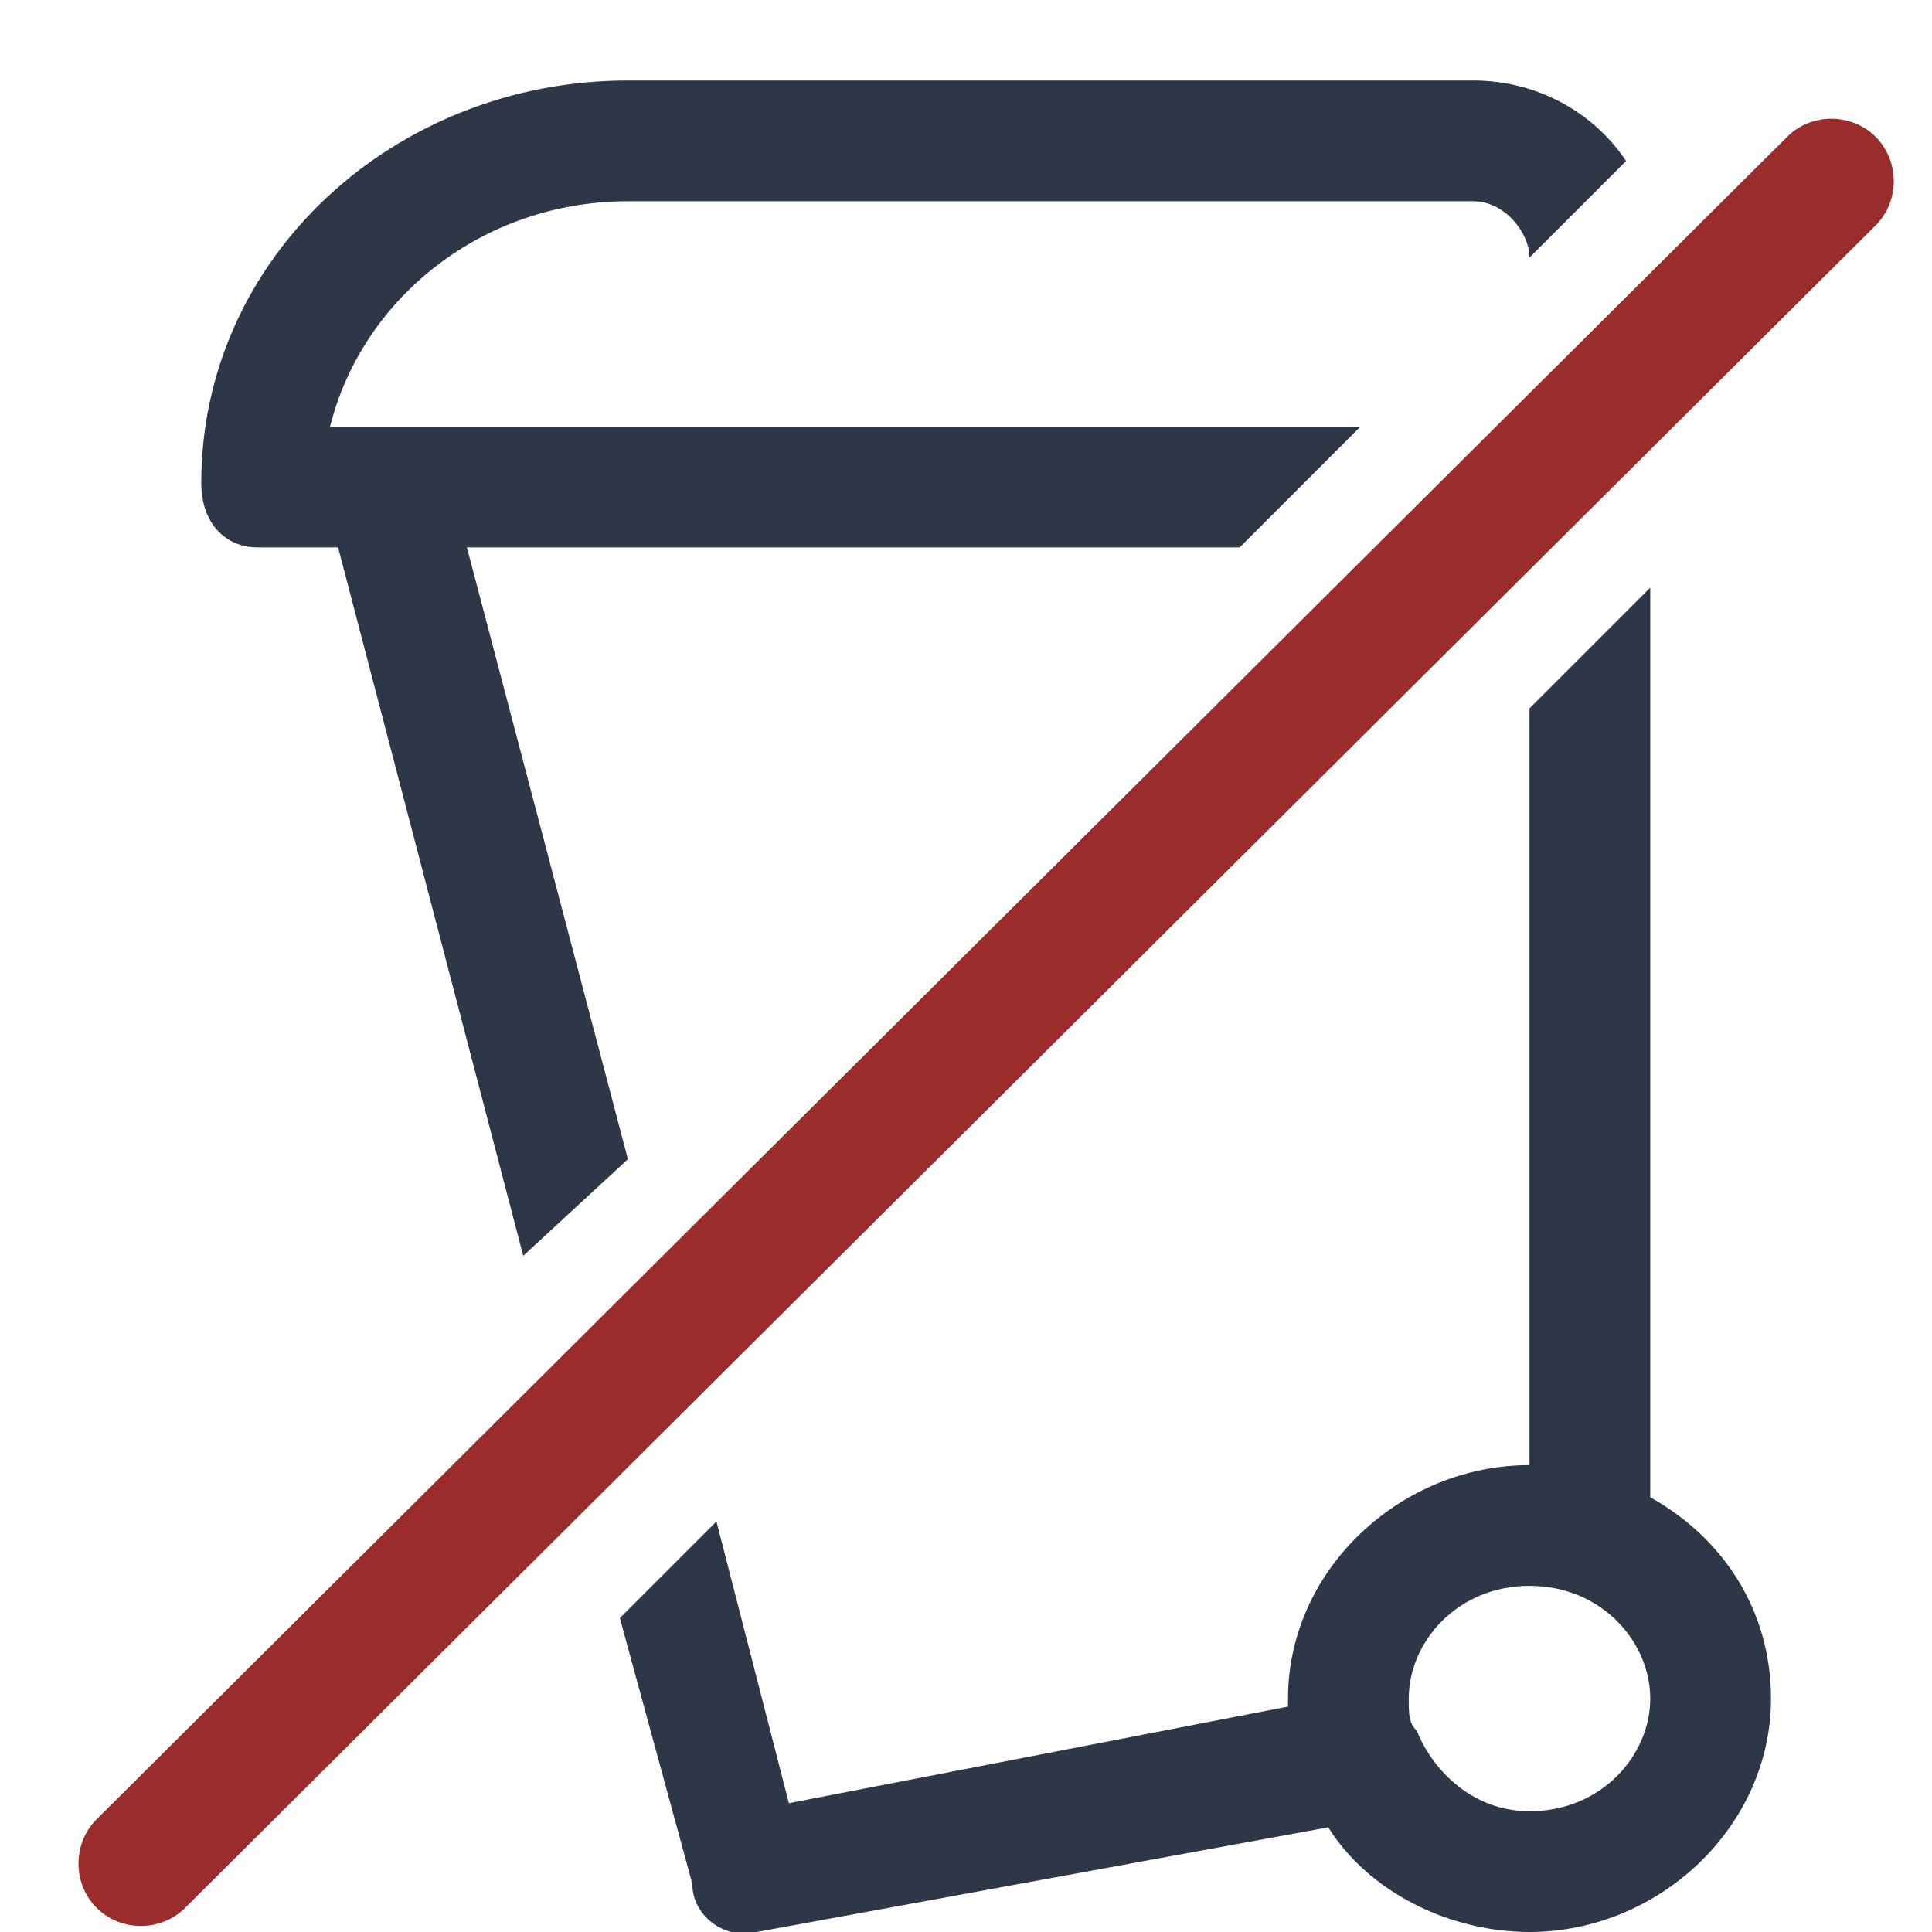 <?xml version="1.0" encoding="utf-8"?>
<!-- Generator: Adobe Illustrator 28.2.0, SVG Export Plug-In . SVG Version: 6.00 Build 0)  -->
<svg version="1.1" id="Layer_1" xmlns="http://www.w3.org/2000/svg" xmlns:xlink="http://www.w3.org/1999/xlink" x="0px" y="0px"
	 viewBox="0 0 24 24" style="enable-background:new 0 0 24 24;" xml:space="preserve">
<style type="text/css">
	.st0{fill-rule:evenodd;clip-rule:evenodd;fill:#2D3748;}
	.st1{fill-rule:evenodd;clip-rule:evenodd;fill:#9B2C2C;}
</style>
<path class="st0" d="M20.5,7.3L19,8.8v9.4c-1.6,0-3,1.3-3,2.9c0,0,0,0.1,0,0.1l-6.2,1.2l-0.9-3.5l-1.2,1.2l0.9,3.3
	C8.6,23.8,9,24.1,9.4,24l7.1-1.3C17,23.5,18,24,19,24c1.6,0,3-1.3,3-2.9c0-1.1-0.6-2-1.5-2.5V7.3z M6.5,15.6L4.2,6.8H3.2
	C2.8,6.8,2.5,6.5,2.5,6C2.5,3.2,4.9,1,7.8,1h10.5c0.8,0,1.5,0.4,1.9,1L19,3.2c0-0.3-0.3-0.7-0.7-0.7H7.8c-1.8,0-3.3,1.2-3.7,2.8h0.7
	l0,0h12.1l-1.5,1.5l-9.6,0l2,7.6L6.5,15.6z M17.6,21.5L17.6,21.5c0.2,0.5,0.7,1,1.4,1c0.9,0,1.5-0.7,1.5-1.4s-0.6-1.4-1.5-1.4
	s-1.5,0.7-1.5,1.4C17.5,21.3,17.5,21.4,17.6,21.5z"/>
<path class="st1" d="M23.3,1.7c0.3,0.3,0.3,0.8,0,1.1l-21,20.9C2,24,1.5,24,1.2,23.7c-0.3-0.3-0.3-0.8,0-1.1l21-20.9
	C22.5,1.4,23,1.4,23.3,1.7z"/>
</svg>
